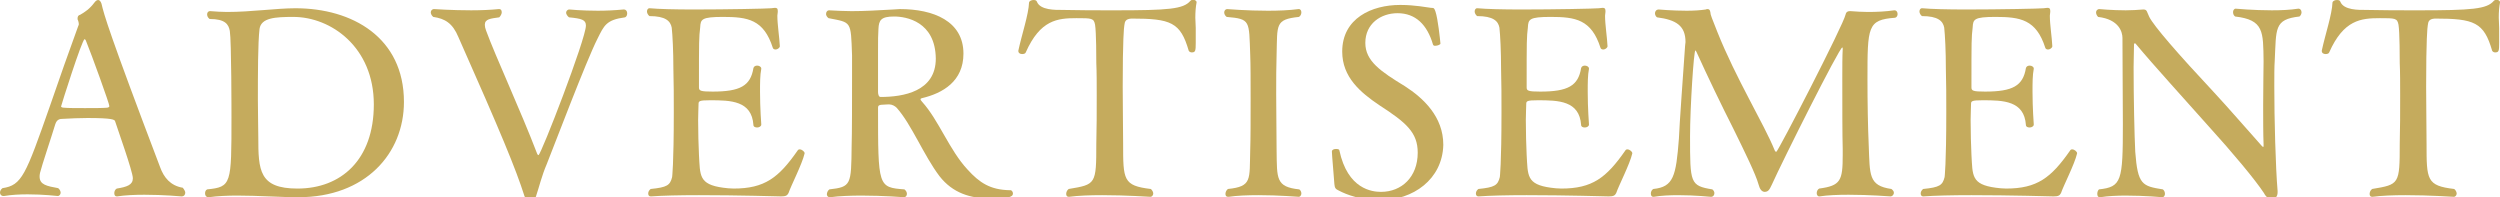 <?xml version="1.0" encoding="utf-8"?>
<!-- Generator: Adobe Illustrator 19.2.0, SVG Export Plug-In . SVG Version: 6.00 Build 0)  -->
<svg version="1.1" id="レイヤー_1" xmlns="http://www.w3.org/2000/svg" xmlns:xlink="http://www.w3.org/1999/xlink" x="0px"
	 y="0px" viewBox="0 0 605.9 47.8" style="enable-background:new 0 0 605.9 47.8;" xml:space="preserve">
<style type="text/css">
	.st0{fill:#C5AB5D;}
</style>
<g>
	<g>
		<g>
			<path class="st0" d="M44.9,46.7c0,0.5-0.3,0.9-0.9,0.9c0,0-4.3-0.4-9-0.4c-2.3,0-4.7,0.1-6.6,0.4c-0.1,0-0.1,0-0.1,0
				c-0.4,0-0.6-0.3-0.6-0.8c0-0.4,0.2-0.9,0.6-1.1c2.5-0.4,3.9-0.9,3.9-2.5S28.4,31,27.9,29.4c-0.1-0.4-0.6-0.8-6.7-0.8
				c-2,0-4,0.1-5.9,0.2c-0.8,0-1.5,0.1-1.9,1.3c-0.9,3-3.3,10.1-3.7,11.8c-0.1,0.4-0.1,0.7-0.1,0.9c0,2,1.8,2.3,4.5,2.8
				c0.4,0.3,0.6,0.8,0.6,1.1c0,0.4-0.3,0.8-0.7,0.8c-0.1,0-3.5-0.4-7.3-0.4c-1.9,0-3.9,0.1-5.7,0.4c-0.1,0-0.1,0-0.2,0
				c-0.5,0-0.8-0.4-0.8-0.8s0.2-0.8,0.6-1.1c4.7-0.7,5.6-3.1,11.5-19.9c2.2-6.4,4.7-13.5,6.9-19.5c0.1-0.1,0.1-0.3,0.1-0.4
				c0-0.3-0.1-0.6-0.2-0.9c-0.1-0.1-0.1-0.3-0.1-0.4c0-0.4,0.1-0.8,0.6-0.9c1.2-0.7,2.3-1.4,3.5-3C23.2,0.2,23.5,0,23.8,0
				c0.3,0,0.6,0.3,0.8,0.9c0.6,2.6,1.7,6.7,14.2,39.6c0.9,2.5,2.5,4.5,5.5,5C44.7,46,44.9,46.4,44.9,46.7z M20.8,9.8
				c-0.1-0.2-0.2-0.3-0.3-0.3c-0.6,0-5.7,16.1-5.7,16.3c0,0.2,0.4,0.3,0.7,0.3c0.9,0.1,3,0.1,5.1,0.1s4.3,0,5.4-0.1
				c0.3-0.1,0.5-0.1,0.5-0.4C26.6,25.4,22.2,13.2,20.8,9.8z"/>
			<path class="st0" d="M72.3,47.8c-4.3,0-9.7-0.4-14.8-0.4c-2.4,0-4.7,0.1-6.9,0.4c-0.1,0-0.1,0-0.1,0c-0.5,0-0.8-0.4-0.8-0.9
				c0-0.4,0.1-0.8,0.5-1c5.9-0.6,5.9-1.2,5.9-17.5c0-0.9,0-18.5-0.4-20.9c-0.3-1.6-1.1-2.9-4.9-2.9c-0.4-0.3-0.6-0.7-0.6-1.1
				s0.2-0.8,0.7-0.8H51c1.3,0.1,2.7,0.2,4,0.2C60.9,2.9,67,2,71.6,2c13.8,0,26.3,7.1,26.3,22.7C97.9,37.2,88.6,47.8,72.3,47.8z
				 M71.1,4.1c-4.4,0-7.8,0.2-8.2,2.9c-0.4,3.4-0.4,11-0.4,17.3c0,3.3,0.1,6.6,0.1,8.9c0,8.1,0.2,12.5,9.5,12.5
				c10.5,0,18.5-6.9,18.5-20.4C90.6,11.4,80.2,4.1,71.1,4.1z"/>
			<path class="st0" d="M144.8,9.4c-2.7,5.3-10.5,25.9-12.3,30.4c-1.2,2.8-1.8,5.4-2.6,7.8c-0.3,0.7-0.6,1.3-1.5,1.3
				c-0.8,0-1-0.8-1.3-1.4c-2.1-6.6-5.7-15.3-16-38.5c-1.4-3.4-3.3-4.5-6.1-4.9c-0.4-0.3-0.6-0.8-0.6-1.1c0-0.4,0.3-0.8,0.8-0.8
				c0,0,4.3,0.3,9,0.3c2.3,0,4.8-0.1,6.7-0.3c0.1,0,0.1,0,0.1,0c0.4,0,0.6,0.3,0.6,0.8c0,0.4-0.3,0.9-0.6,1.2
				c-2.1,0.3-3.5,0.4-3.5,1.8c0,0.4,0.1,0.9,0.3,1.4c2.3,6.3,8.3,19.2,12.4,29.9c0.1,0.2,0.2,0.3,0.3,0.3c0.6,0,11.5-28.2,11.5-31.4
				c0-1.4-1-1.7-4.1-2c-0.4-0.3-0.7-0.8-0.7-1.1c0-0.4,0.3-0.8,0.8-0.8c0,0,3,0.3,6.9,0.3c2,0,4.1-0.1,6.2-0.3h0.1
				c0.5,0,0.8,0.4,0.8,0.9c0,0.4-0.1,0.8-0.5,1C146.9,4.8,146.4,6.2,144.8,9.4z"/>
			<path class="st0" d="M191.1,46.8c-0.3,0.6-0.7,0.8-1.8,0.8c0,0-10.6-0.3-19.9-0.3c-4.7,0-9,0.1-11.6,0.3c-0.1,0-0.1,0-0.1,0
				c-0.4,0-0.6-0.3-0.6-0.7c0-0.4,0.2-0.8,0.6-1.1c4-0.4,4.7-0.9,5.2-2.9c0-0.1,0.4-2.9,0.4-15.7c0-3.5,0-7.1-0.1-10.5
				c0-4.3-0.2-8.2-0.4-10c-0.3-1.6-1.5-2.8-5.4-2.8c-0.4-0.3-0.6-0.8-0.6-1.1c0-0.4,0.2-0.8,0.6-0.8c0.1,0,0.1,0,0.1,0
				c2.1,0.2,6.1,0.3,10.6,0.3c8.2,0,17.8-0.2,18.8-0.3c0.3,0,0.6-0.1,0.9-0.1c0.4,0,0.7,0.1,0.7,0.7c0,0.1,0,0.1,0,0.3
				c0,0.3-0.1,0.6-0.1,0.9c0,2.2,0.5,5.2,0.6,7.4c0,0.4-0.6,0.8-1,0.8c-0.3,0-0.6-0.1-0.7-0.4c-2.2-6.9-6.1-7.5-12.1-7.5
				c-5.2,0-5.4,0.6-5.5,2.5c-0.3,2.7-0.3,2.8-0.3,14.6c0,0.8,0.4,1,3.3,1c6.7,0,9.2-1.4,9.9-5.7c0.1-0.4,0.5-0.6,0.9-0.6
				c0.5,0,1,0.3,1,0.7v0.1c-0.3,1.5-0.3,3.5-0.3,5.5c0,4,0.3,7.9,0.3,7.9s0,0,0,0.1c0,0.4-0.5,0.7-1,0.7s-0.9-0.2-0.9-0.6
				c-0.4-5.9-5.5-6-10.5-6c-2.6,0-2.8,0.2-2.8,0.9c0,0.8-0.1,2.3-0.1,3.9c0,2.9,0.1,6.4,0.2,8.4c0.3,5-0.1,7.2,5.9,8
				c0.8,0.1,1.6,0.2,2.5,0.2c7.5,0,10.9-2.6,15.5-9.2c0.1-0.2,0.3-0.3,0.5-0.3c0.6,0,1.2,0.6,1.2,0.9v0.1
				C194.4,39.8,191.7,45,191.1,46.8z"/>
			<path class="st0" d="M245.5,46.9c0,0.9-1.3,1.2-5.5,1.2c-4.8,0-9.1-1.3-12.3-5.4c-3.8-5-6.8-12.6-10.4-16.6
				c-0.4-0.4-1.1-0.8-1.8-0.8c-0.1,0-0.1,0-0.2,0c-0.8,0-1.2,0.1-1.8,0.1c-0.5,0.1-0.7,0.2-0.7,0.7c0,19.2,0,19.3,6.4,19.8
				c0.4,0.3,0.6,0.7,0.6,1.1s-0.3,0.8-0.7,0.8c0,0-5-0.4-10.3-0.4c-2.6,0-5.4,0.1-7.6,0.4c-0.1,0-0.1,0-0.1,0
				c-0.4,0-0.7-0.3-0.7-0.7c0-0.4,0.2-0.9,0.6-1.2c5.3-0.6,5.3-1.1,5.4-10.5c0.1-3,0.1-10.9,0.1-16.6c0-2.3,0-4.3,0-5.4
				c-0.3-8.4-0.1-7.9-5.7-9c-0.4-0.3-0.6-0.7-0.6-1c0-0.5,0.3-0.9,0.7-0.9c2,0.1,3.8,0.2,5.5,0.2c3.3,0,6.3-0.2,10.1-0.4
				c0.5,0,1.1-0.1,1.6-0.1c8.1,0,15.4,2.9,15.4,10.8c0,6.7-5,9.6-10.1,10.8c-0.3,0.1-0.3,0.2-0.3,0.3c0,0.2,0.3,0.4,0.4,0.6
				c4,4.4,6.6,11.7,11,16.4c2.9,3.2,5.5,4.9,10.2,5C245.2,46,245.5,46.5,245.5,46.9z M216.7,4c-3.2,0-3.7,0.9-3.8,3
				c-0.1,1.5-0.1,2.7-0.1,5.3c0,2.2,0,4.3,0,6.6c0,1.1,0,2.3,0,3.4c0,0.6,0.2,1.2,0.6,1.2c5.5,0,13.4-1.3,13.4-9.3
				C226.7,5.2,219.6,4,216.7,4z"/>
			<path class="st0" d="M289.7,4.3c0,0.8,0.1,1.6,0.1,2.5c0,1.2,0,2.5,0,3.6c0,2-0.1,2.3-1,2.3c-0.3,0-0.6-0.2-0.7-0.4
				c-2-6.9-4.3-7.8-13.9-7.8c-1.4,0.1-1.6,0.7-1.7,1.6c-0.1,0.5-0.4,3.4-0.4,14.9c0,4.6,0.1,10.3,0.1,13.8c0,8.8,0,10.2,6.7,11
				c0.4,0.3,0.6,0.8,0.6,1.1c0,0.4-0.3,0.8-0.7,0.8c-0.1,0-5.9-0.4-11.7-0.4c-2.9,0-5.8,0.1-8,0.4c-0.1,0-0.1,0-0.1,0
				c-0.4,0-0.6-0.3-0.6-0.7c0-0.4,0.2-0.9,0.6-1.2c6.6-1.1,6.7-1.1,6.7-11c0.1-3.4,0.1-7.7,0.1-11.7c0-2.9,0-5.7-0.1-7.8
				c0-1,0-7.5-0.3-9.3c-0.3-1.6-0.8-1.6-4.5-1.6c-4.6,0-8.8,0.4-12.3,8.3c-0.1,0.3-0.5,0.4-0.9,0.4c-0.5,0-0.9-0.3-0.9-0.7v-0.1
				c0.8-3.8,2.5-8.8,2.6-11.7c0.1-0.4,0.6-0.6,1.1-0.6c0.4,0,0.7,0.1,0.8,0.4c0.8,2.1,4.6,2,6,2c4.2,0.1,8.5,0.1,12.7,0.1
				c13.3,0,16.8-0.3,18.5-2.3c0.1-0.1,0.4-0.3,0.6-0.3c0.4,0,0.9,0.3,0.9,0.6v0.1C289.8,1.6,289.7,2.9,289.7,4.3z"/>
			<path class="st0" d="M315.4,46.9c0,0.4-0.3,0.8-0.6,0.8c-0.1,0-4.9-0.4-9.8-0.4c-2.6,0-5.3,0.1-7.2,0.4c-0.1,0-0.1,0-0.2,0
				c-0.4,0-0.6-0.3-0.6-0.7s0.2-0.9,0.6-1.2c5.9-0.6,5.2-2.3,5.4-9.3c0.1-3,0.1-7.7,0.1-12.3c0-4.5,0-8.8-0.1-11
				c-0.3-8.2,0.1-8.6-5.7-9.1c-0.4-0.3-0.6-0.7-0.6-1.1s0.3-0.8,0.7-0.8c0,0,4.8,0.4,9.9,0.4c2.5,0,5.2-0.1,7.4-0.4h0.1
				c0.4,0,0.6,0.4,0.6,0.8s-0.2,0.9-0.6,1.1c-5.8,0.6-5.2,1.9-5.4,9c-0.1,2.8-0.1,6.2-0.1,9.8c0,4.9,0.1,9.9,0.1,13.7
				c0.1,6.7-0.2,8.7,5.5,9.3C315.2,46.1,315.4,46.5,315.4,46.9z"/>
			<path class="st0" d="M334.6,48.5c-4.8,0-8.2-1.3-10.1-2.3c-0.9-0.4-1-0.7-1.1-1.6c-0.1-1.7-0.6-7-0.6-7.8c0,0,0,0,0-0.1
				c0-0.4,0.5-0.6,1-0.6c0.4,0,0.8,0.1,0.8,0.3c2,9.5,8,10.1,10.1,10.1c5,0,8.9-3.6,8.9-9.5c0-4.9-2.8-7.3-9.3-11.5
				c-4.6-3.1-9-6.8-9-13c0-8.1,7.2-11.3,14-11.3c0.1,0,0.1,0,0.2,0c3.4,0,6.4,0.6,7.3,0.7c0.8,0,0.8,0.1,1.1,0.9
				c0.6,1.8,1.1,6.6,1.2,7.7c0.1,0.3-0.7,0.6-1.3,0.6c-0.3,0-0.4-0.1-0.5-0.3c-1.4-4.8-4.2-7.6-8.6-7.6c-4,0-7.8,2.5-7.8,7.2
				c0,4.4,3.7,6.9,9.6,10.5c4.5,2.9,9.3,7.4,9.3,14.2C349.6,43.5,342.4,48.5,334.6,48.5z"/>
			<path class="st0" d="M391.7,46.8c-0.3,0.6-0.7,0.8-1.8,0.8c0,0-10.6-0.3-19.9-0.3c-4.7,0-9,0.1-11.6,0.3c-0.1,0-0.1,0-0.1,0
				c-0.4,0-0.6-0.3-0.6-0.7c0-0.4,0.2-0.8,0.6-1.1c4-0.4,4.7-0.9,5.2-2.9c0-0.1,0.4-2.9,0.4-15.7c0-3.5,0-7.1-0.1-10.5
				c0-4.3-0.2-8.2-0.4-10c-0.3-1.6-1.5-2.8-5.4-2.8c-0.4-0.3-0.6-0.8-0.6-1.1c0-0.4,0.2-0.8,0.6-0.8c0.1,0,0.1,0,0.1,0
				c2.1,0.2,6.1,0.3,10.6,0.3c8.2,0,17.8-0.2,18.8-0.3c0.3,0,0.6-0.1,0.9-0.1c0.4,0,0.7,0.1,0.7,0.7c0,0.1,0,0.1,0,0.3
				c0,0.3-0.1,0.6-0.1,0.9c0,2.2,0.5,5.2,0.6,7.4c0,0.4-0.6,0.8-1,0.8c-0.3,0-0.6-0.1-0.7-0.4c-2.2-6.9-6.1-7.5-12.1-7.5
				c-5.2,0-5.4,0.6-5.5,2.5C370,9.3,370,9.4,370,21.2c0,0.8,0.4,1,3.3,1c6.7,0,9.2-1.4,9.9-5.7c0.1-0.4,0.5-0.6,0.9-0.6
				c0.5,0,1,0.3,1,0.7v0.1c-0.3,1.5-0.3,3.5-0.3,5.5c0,4,0.3,7.9,0.3,7.9s0,0,0,0.1c0,0.4-0.5,0.7-1,0.7s-0.9-0.2-0.9-0.6
				c-0.4-5.9-5.5-6-10.5-6c-2.6,0-2.8,0.2-2.8,0.9c0,0.8-0.1,2.3-0.1,3.9c0,2.9,0.1,6.4,0.2,8.4c0.3,5-0.1,7.2,5.9,8
				c0.8,0.1,1.6,0.2,2.5,0.2c7.5,0,10.9-2.6,15.5-9.2c0.1-0.2,0.3-0.3,0.5-0.3c0.6,0,1.2,0.6,1.2,0.9v0.1
				C395,39.8,392.3,45,391.7,46.8z"/>
			<path class="st0" d="M452.6,19.3c0,5.4,0.1,11.4,0.3,15.8c0.3,7.3-0.1,9.9,5.5,10.7c0.4,0.3,0.6,0.6,0.6,0.9
				c0,0.5-0.4,0.9-0.8,0.9c0,0-5.1-0.4-10.2-0.4c-2.6,0-5.1,0.1-7,0.4c-0.1,0-0.1,0-0.1,0c-0.4,0-0.6-0.4-0.6-0.8s0.2-0.9,0.6-1.1
				c5.2-0.7,5.7-1.9,5.7-8.1c0-0.4,0-0.9,0-1.5c-0.1-3.1-0.1-10.8-0.1-17.1c0-2.8,0-5.4,0.1-7.1c0-0.1,0-0.1,0-0.1
				c0-0.3-0.1-0.3-0.1-0.3c-0.7,0-14.4,27.3-17.1,33.3c-0.6,1.3-0.9,1.7-1.8,1.7c-0.7-0.1-1.1-0.7-1.4-1.8
				c-0.7-2.5-3.2-7.6-6.1-13.5c-2.8-5.5-6.4-13-8.8-18.3c-0.2-0.5-0.4-0.7-0.4-0.7c-0.4,0-1.3,14-1.3,20.8c0,11.4,0,12,5.4,12.9
				c0.3,0.2,0.5,0.6,0.5,0.9c0,0.5-0.3,0.9-0.8,0.9h-0.1c0,0-3.8-0.4-7.9-0.4c-2,0-4.2,0.1-5.9,0.4c-0.1,0-0.1,0-0.1,0
				c-0.4,0-0.6-0.3-0.6-0.8c0-0.4,0.2-0.9,0.6-1.1c4.9-0.5,5.5-3.1,6.2-12.2c0.1-3,1.1-16.8,1.5-22.5c0-0.3,0.1-0.6,0.1-0.9
				c0-4-2.3-5.4-6.9-6c-0.3-0.2-0.5-0.6-0.5-1s0.3-0.9,0.9-0.9c0,0,3.4,0.3,6.8,0.3c1.7,0,3.3-0.1,4.6-0.3c0.2-0.1,0.3-0.1,0.4-0.1
				c0.6,0,0.7,0.4,0.8,1.3c0.2,0.8,1.3,3.3,1.6,4.2c4.5,11.3,11.3,22.3,13.9,28.7c0.1,0.3,0.3,0.4,0.4,0.4
				c0.4,0,16.3-30.8,16.8-33.3c0.1-0.5,0.4-0.8,1-0.8c0.1,0,0.1,0,0.2,0c1.4,0.1,2.8,0.2,4.2,0.2c2.1,0,4.3-0.1,6.4-0.4h0.1
				c0.4,0,0.7,0.4,0.7,0.9c0,0.4-0.2,0.8-0.6,0.9C452.6,4.8,452.6,6.4,452.6,19.3z"/>
			<path class="st0" d="M499.5,46.8c-0.3,0.6-0.7,0.8-1.8,0.8c0,0-10.6-0.3-19.9-0.3c-4.7,0-9,0.1-11.6,0.3c-0.1,0-0.1,0-0.1,0
				c-0.4,0-0.6-0.3-0.6-0.7c0-0.4,0.2-0.8,0.6-1.1c4-0.4,4.7-0.9,5.2-2.9c0-0.1,0.4-2.9,0.4-15.7c0-3.5,0-7.1-0.1-10.5
				c0-4.3-0.2-8.2-0.4-10c-0.3-1.6-1.5-2.8-5.4-2.8c-0.4-0.3-0.6-0.8-0.6-1.1c0-0.4,0.2-0.8,0.6-0.8c0.1,0,0.1,0,0.1,0
				c2.1,0.2,6.1,0.3,10.6,0.3c8.2,0,17.8-0.2,18.8-0.3c0.3,0,0.6-0.1,0.9-0.1c0.4,0,0.7,0.1,0.7,0.7c0,0.1,0,0.1,0,0.3
				c0,0.3-0.1,0.6-0.1,0.9c0,2.2,0.5,5.2,0.6,7.4c0,0.4-0.6,0.8-1,0.8c-0.3,0-0.6-0.1-0.7-0.4c-2.2-6.9-6.1-7.5-12.1-7.5
				c-5.2,0-5.4,0.6-5.5,2.5c-0.3,2.7-0.3,2.8-0.3,14.6c0,0.8,0.4,1,3.3,1c6.7,0,9.2-1.4,9.9-5.7c0.1-0.4,0.5-0.6,0.9-0.6
				c0.5,0,1,0.3,1,0.7v0.1c-0.3,1.5-0.3,3.5-0.3,5.5c0,4,0.3,7.9,0.3,7.9s0,0,0,0.1c0,0.4-0.5,0.7-1,0.7s-0.9-0.2-0.9-0.6
				c-0.4-5.9-5.5-6-10.5-6c-2.6,0-2.8,0.2-2.8,0.9c0,0.8-0.1,2.3-0.1,3.9c0,2.9,0.1,6.4,0.2,8.4c0.3,5-0.1,7.2,5.9,8
				c0.8,0.1,1.6,0.2,2.5,0.2c7.5,0,10.9-2.6,15.5-9.2c0.1-0.2,0.3-0.3,0.5-0.3c0.6,0,1.2,0.6,1.2,0.9v0.1
				C502.8,39.8,500.1,45,499.5,46.8z"/>
			<path class="st0" d="M551.3,14.8c-0.1,1.3-0.1,3.5-0.1,6.1c0,7.8,0.3,19.5,0.8,25.4c0,0.1,0,0.2,0,0.3c0,1.1-0.6,1.6-1.4,1.6
				c-0.1,0-0.1,0-0.1,0c-0.6,0-1.3-0.4-1.8-1.4c-2.1-3.2-7.6-9.8-13.6-16.4c-5.5-6.2-13-14.4-17.5-19.8c-0.1-0.1-0.1-0.1-0.2-0.1
				c-0.1,0-0.2,0.1-0.2,0.3c0,1.6-0.1,3.5-0.1,5.5c0,7.4,0.2,16.6,0.4,20.5c0.6,8,1.7,8.3,6.7,9.1c0.4,0.3,0.5,0.8,0.5,1.1
				c0,0.4-0.3,0.8-0.6,0.8c0,0-4.3-0.4-8.9-0.4c-2.1,0-4.3,0.1-6.2,0.4c-0.1,0-0.1,0-0.1,0c-0.4,0-0.6-0.3-0.6-0.8
				c0-0.4,0.1-0.8,0.4-1.1c5.5-0.6,5.8-2,5.8-15.8c0-6-0.1-14.4-0.1-20.9c0-1.4-0.8-4.5-5.9-5.1C508.2,3.8,508,3.4,508,3
				s0.3-0.8,0.8-0.8c0,0,3.1,0.3,6.4,0.3c1.4,0,3-0.1,4.2-0.2c0.1,0,0.1,0,0.1,0c0.9,0,0.8,0.6,1.4,1.8c1.1,2.2,6.9,8.9,15.7,18.3
				c3.8,4.1,8.1,9.1,11.6,13c0.1,0.1,0.2,0.2,0.3,0.2s0.1-0.1,0.1-0.3c0-0.1,0-0.2,0-0.3c-0.1-2.5-0.1-6-0.1-9.4
				c0-4.6,0.1-9,0.1-10.8c-0.1-7.1,0.1-10-6.9-10.8c-0.4-0.3-0.5-0.7-0.5-1.1s0.3-0.8,0.6-0.8c0,0,4.3,0.4,8.8,0.4
				c2.3,0,4.5-0.1,6.4-0.4h0.1c0.4,0,0.7,0.4,0.7,0.9c0,0.3-0.2,0.8-0.5,1C551.1,4.7,551.7,6.9,551.3,14.8z"/>
			<path class="st0" d="M605.6,4.3c0,0.8,0.1,1.6,0.1,2.5c0,1.2,0,2.5,0,3.6c0,2-0.1,2.3-1,2.3c-0.3,0-0.6-0.2-0.7-0.4
				c-2-6.9-4.3-7.8-13.9-7.8c-1.4,0.1-1.6,0.7-1.7,1.6C588.3,6.6,588,9.5,588,21c0,4.6,0.1,10.3,0.1,13.8c0,8.8,0,10.2,6.7,11
				c0.4,0.3,0.6,0.8,0.6,1.1c0,0.4-0.3,0.8-0.7,0.8c-0.1,0-5.9-0.4-11.7-0.4c-2.9,0-5.8,0.1-8,0.4c-0.1,0-0.1,0-0.1,0
				c-0.4,0-0.6-0.3-0.6-0.7c0-0.4,0.2-0.9,0.6-1.2c6.6-1.1,6.7-1.1,6.7-11c0.1-3.4,0.1-7.7,0.1-11.7c0-2.9,0-5.7-0.1-7.8
				c0-1,0-7.5-0.3-9.3c-0.3-1.6-0.8-1.6-4.5-1.6c-4.6,0-8.8,0.4-12.3,8.3c-0.1,0.3-0.5,0.4-0.9,0.4c-0.5,0-0.9-0.3-0.9-0.7v-0.1
				c0.8-3.8,2.5-8.8,2.6-11.7c0.1-0.4,0.6-0.6,1.1-0.6c0.4,0,0.7,0.1,0.8,0.4c0.8,2.1,4.6,2,6,2c4.2,0.1,8.5,0.1,12.7,0.1
				c13.3,0,16.8-0.3,18.5-2.3c0.1-0.1,0.4-0.3,0.6-0.3c0.4,0,0.9,0.3,0.9,0.6v0.1C605.7,1.6,605.6,2.9,605.6,4.3z"/>
		</g>
	</g>
</g>
</svg>
